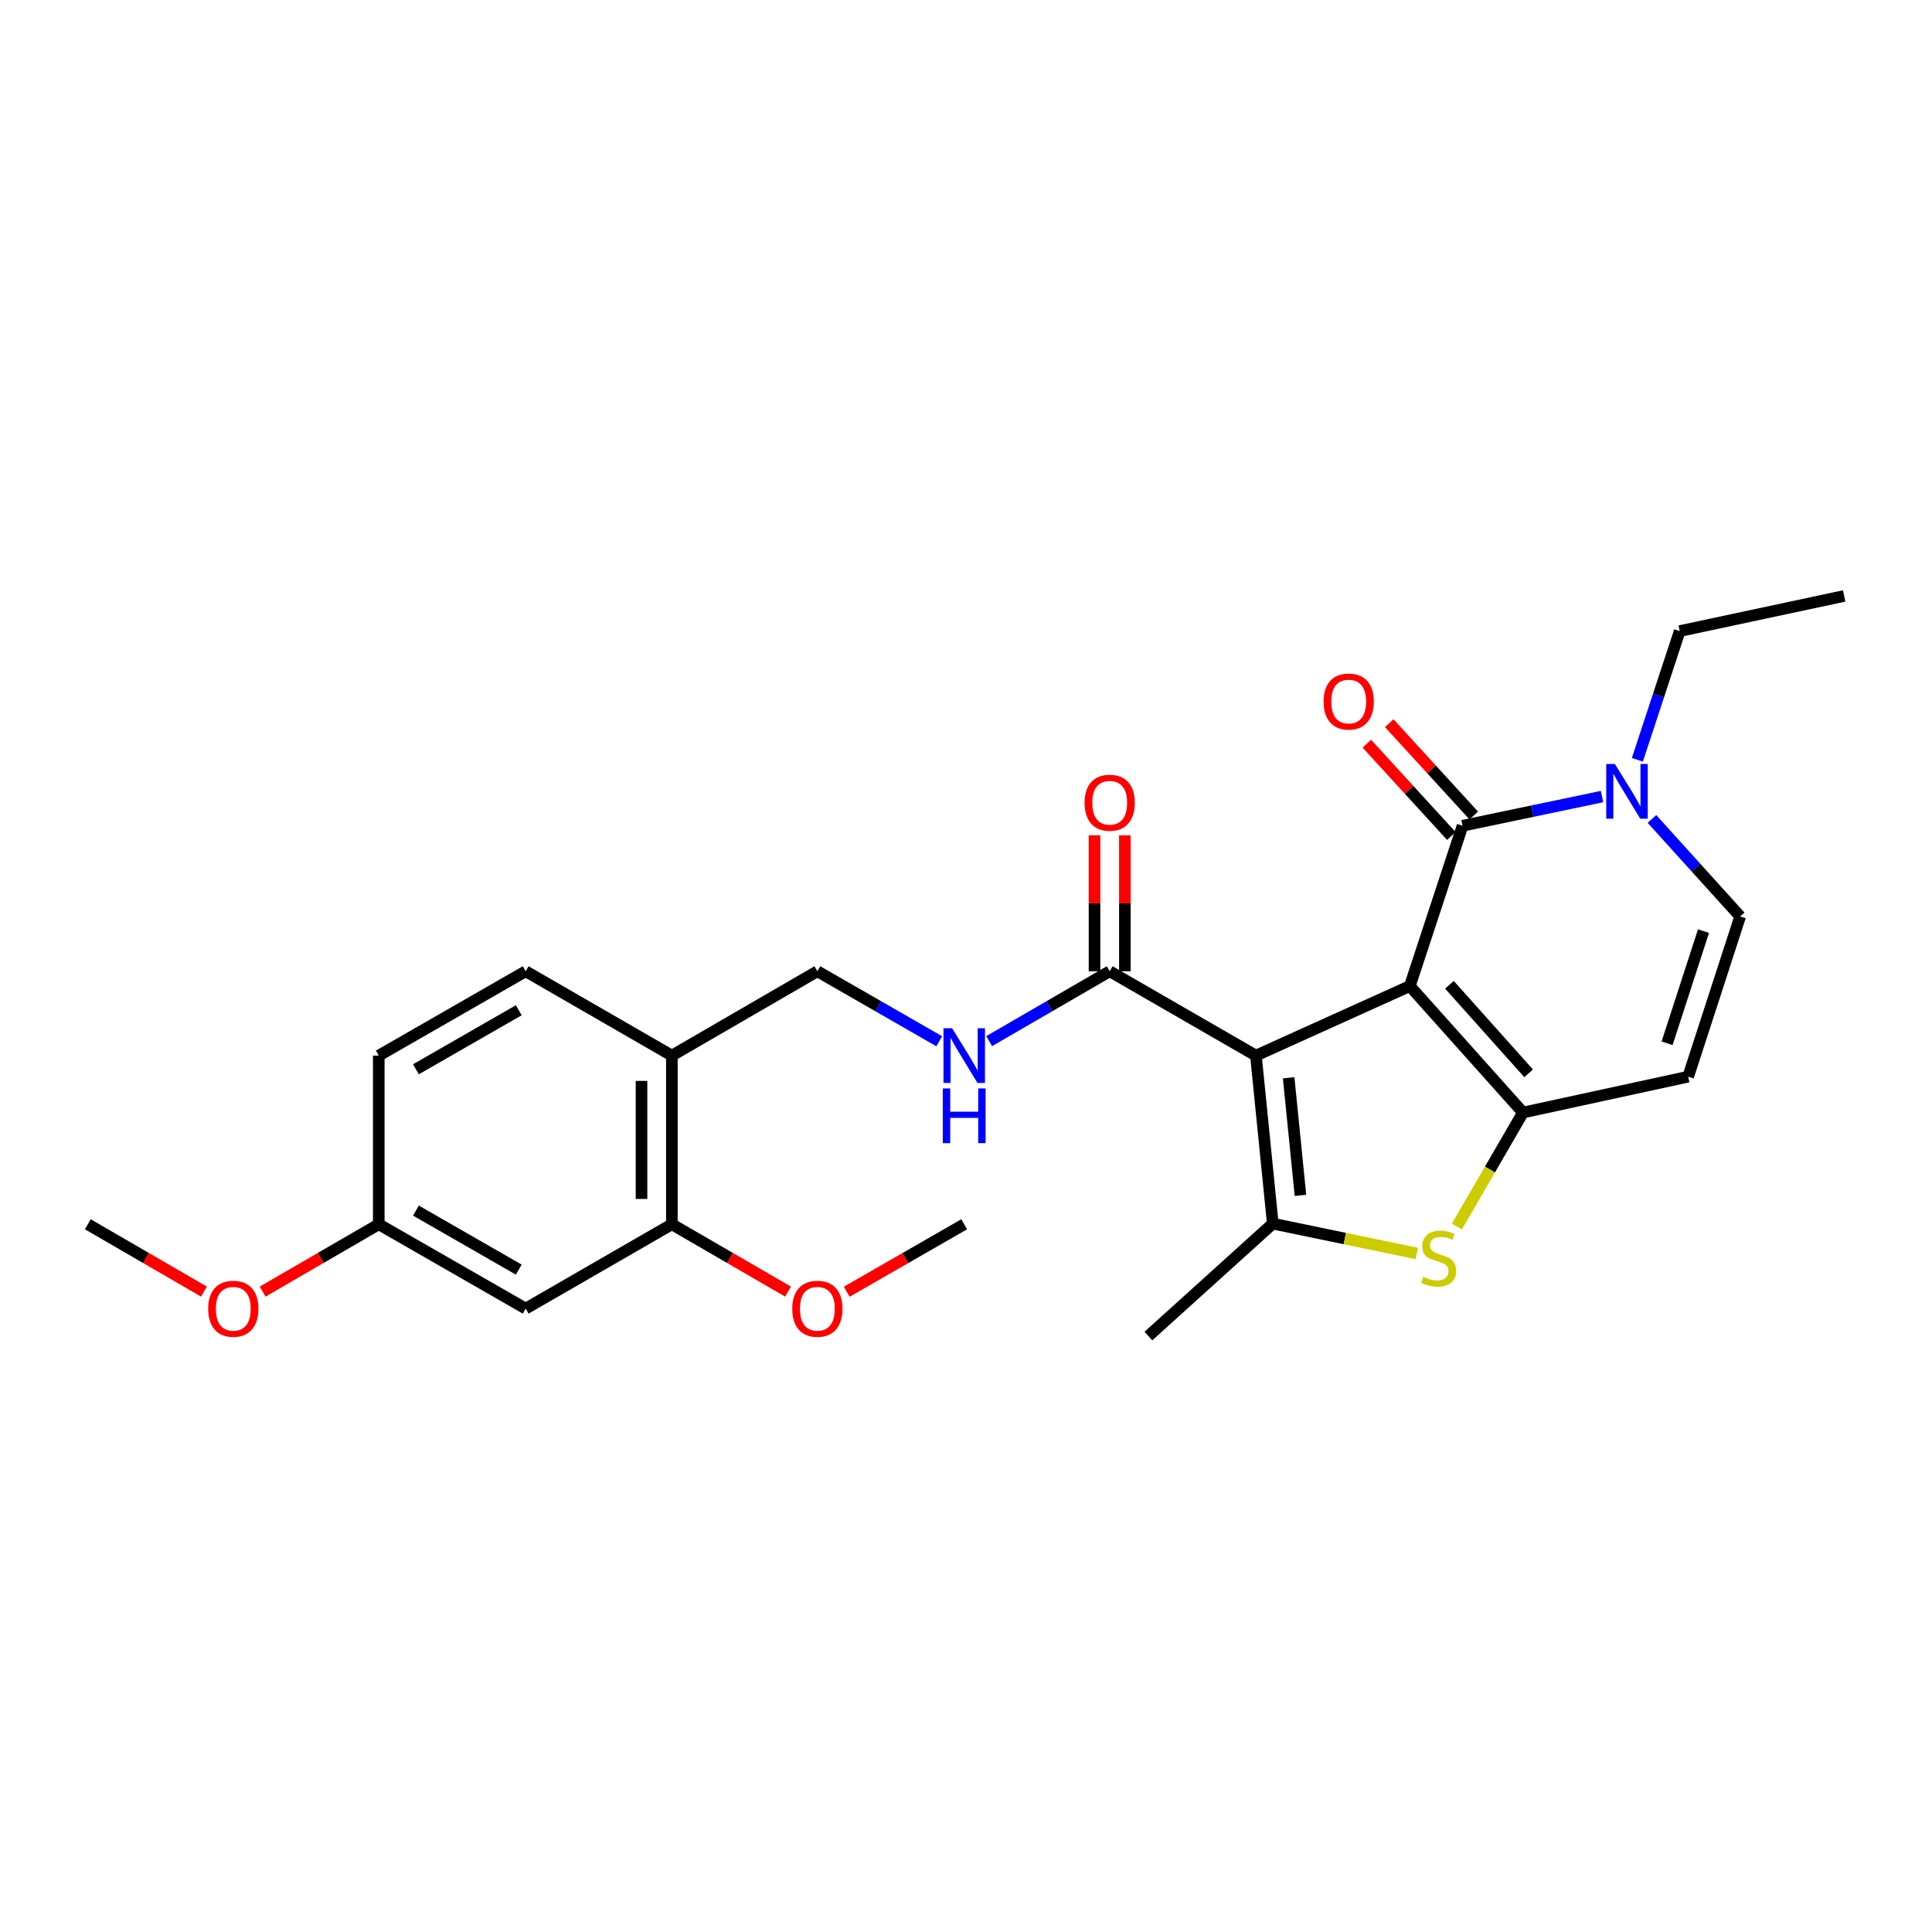 <?xml version='1.0' encoding='iso-8859-1'?>
<svg version='1.1' baseProfile='full'
              xmlns='http://www.w3.org/2000/svg'
                      xmlns:rdkit='http://www.rdkit.org/xml'
                      xmlns:xlink='http://www.w3.org/1999/xlink'
                  xml:space='preserve'
width='1000px' height='1000px' viewBox='0 0 1000 1000'>
<!-- END OF HEADER -->
<rect style='opacity:1.0;fill:#FFFFFF;stroke:none' width='1000' height='1000' x='0' y='0'> </rect>
<path class='bond-0' d='M 729.726,510.372 L 650.057,546.378' style='fill:none;fill-rule:evenodd;stroke:#000000;stroke-width:6px;stroke-linecap:butt;stroke-linejoin:miter;stroke-opacity:1' />
<path class='bond-1' d='M 729.726,510.372 L 788.293,575.854' style='fill:none;fill-rule:evenodd;stroke:#000000;stroke-width:6px;stroke-linecap:butt;stroke-linejoin:miter;stroke-opacity:1' />
<path class='bond-1' d='M 750.225,509.718 L 791.221,555.555' style='fill:none;fill-rule:evenodd;stroke:#000000;stroke-width:6px;stroke-linecap:butt;stroke-linejoin:miter;stroke-opacity:1' />
<path class='bond-2' d='M 729.726,510.372 L 757.019,427.412' style='fill:none;fill-rule:evenodd;stroke:#000000;stroke-width:6px;stroke-linecap:butt;stroke-linejoin:miter;stroke-opacity:1' />
<path class='bond-3' d='M 650.057,546.378 L 658.788,633.338' style='fill:none;fill-rule:evenodd;stroke:#000000;stroke-width:6px;stroke-linecap:butt;stroke-linejoin:miter;stroke-opacity:1' />
<path class='bond-3' d='M 667.004,557.852 L 673.115,618.724' style='fill:none;fill-rule:evenodd;stroke:#000000;stroke-width:6px;stroke-linecap:butt;stroke-linejoin:miter;stroke-opacity:1' />
<path class='bond-7' d='M 650.057,546.378 L 574.378,502.724' style='fill:none;fill-rule:evenodd;stroke:#000000;stroke-width:6px;stroke-linecap:butt;stroke-linejoin:miter;stroke-opacity:1' />
<path class='bond-4' d='M 788.293,575.854 L 771.187,605.349' style='fill:none;fill-rule:evenodd;stroke:#000000;stroke-width:6px;stroke-linecap:butt;stroke-linejoin:miter;stroke-opacity:1' />
<path class='bond-4' d='M 771.187,605.349 L 754.081,634.844' style='fill:none;fill-rule:evenodd;stroke:#CCCC00;stroke-width:6px;stroke-linecap:butt;stroke-linejoin:miter;stroke-opacity:1' />
<path class='bond-6' d='M 788.293,575.854 L 873.794,557.283' style='fill:none;fill-rule:evenodd;stroke:#000000;stroke-width:6px;stroke-linecap:butt;stroke-linejoin:miter;stroke-opacity:1' />
<path class='bond-5' d='M 757.019,427.412 L 793.116,419.858' style='fill:none;fill-rule:evenodd;stroke:#000000;stroke-width:6px;stroke-linecap:butt;stroke-linejoin:miter;stroke-opacity:1' />
<path class='bond-5' d='M 793.116,419.858 L 829.213,412.303' style='fill:none;fill-rule:evenodd;stroke:#0000FF;stroke-width:6px;stroke-linecap:butt;stroke-linejoin:miter;stroke-opacity:1' />
<path class='bond-13' d='M 762.814,422.106 L 740.939,398.211' style='fill:none;fill-rule:evenodd;stroke:#000000;stroke-width:6px;stroke-linecap:butt;stroke-linejoin:miter;stroke-opacity:1' />
<path class='bond-13' d='M 740.939,398.211 L 719.063,374.316' style='fill:none;fill-rule:evenodd;stroke:#FF0000;stroke-width:6px;stroke-linecap:butt;stroke-linejoin:miter;stroke-opacity:1' />
<path class='bond-13' d='M 751.223,432.718 L 729.347,408.823' style='fill:none;fill-rule:evenodd;stroke:#000000;stroke-width:6px;stroke-linecap:butt;stroke-linejoin:miter;stroke-opacity:1' />
<path class='bond-13' d='M 729.347,408.823 L 707.472,384.928' style='fill:none;fill-rule:evenodd;stroke:#FF0000;stroke-width:6px;stroke-linecap:butt;stroke-linejoin:miter;stroke-opacity:1' />
<path class='bond-18' d='M 658.788,633.338 L 594.407,691.537' style='fill:none;fill-rule:evenodd;stroke:#000000;stroke-width:6px;stroke-linecap:butt;stroke-linejoin:miter;stroke-opacity:1' />
<path class='bond-26' d='M 658.788,633.338 L 696.073,641.07' style='fill:none;fill-rule:evenodd;stroke:#000000;stroke-width:6px;stroke-linecap:butt;stroke-linejoin:miter;stroke-opacity:1' />
<path class='bond-26' d='M 696.073,641.07 L 733.358,648.802' style='fill:none;fill-rule:evenodd;stroke:#CCCC00;stroke-width:6px;stroke-linecap:butt;stroke-linejoin:miter;stroke-opacity:1' />
<path class='bond-8' d='M 855.05,423.886 L 877.881,449.122' style='fill:none;fill-rule:evenodd;stroke:#0000FF;stroke-width:6px;stroke-linecap:butt;stroke-linejoin:miter;stroke-opacity:1' />
<path class='bond-8' d='M 877.881,449.122 L 900.711,474.357' style='fill:none;fill-rule:evenodd;stroke:#000000;stroke-width:6px;stroke-linecap:butt;stroke-linejoin:miter;stroke-opacity:1' />
<path class='bond-21' d='M 847.504,393.258 L 858.462,359.953' style='fill:none;fill-rule:evenodd;stroke:#0000FF;stroke-width:6px;stroke-linecap:butt;stroke-linejoin:miter;stroke-opacity:1' />
<path class='bond-21' d='M 858.462,359.953 L 869.42,326.649' style='fill:none;fill-rule:evenodd;stroke:#000000;stroke-width:6px;stroke-linecap:butt;stroke-linejoin:miter;stroke-opacity:1' />
<path class='bond-27' d='M 873.794,557.283 L 900.711,474.357' style='fill:none;fill-rule:evenodd;stroke:#000000;stroke-width:6px;stroke-linecap:butt;stroke-linejoin:miter;stroke-opacity:1' />
<path class='bond-27' d='M 862.884,539.992 L 881.726,481.944' style='fill:none;fill-rule:evenodd;stroke:#000000;stroke-width:6px;stroke-linecap:butt;stroke-linejoin:miter;stroke-opacity:1' />
<path class='bond-9' d='M 574.378,502.724 L 543.184,520.807' style='fill:none;fill-rule:evenodd;stroke:#000000;stroke-width:6px;stroke-linecap:butt;stroke-linejoin:miter;stroke-opacity:1' />
<path class='bond-9' d='M 543.184,520.807 L 511.991,538.891' style='fill:none;fill-rule:evenodd;stroke:#0000FF;stroke-width:6px;stroke-linecap:butt;stroke-linejoin:miter;stroke-opacity:1' />
<path class='bond-15' d='M 582.236,502.724 L 582.236,467.541' style='fill:none;fill-rule:evenodd;stroke:#000000;stroke-width:6px;stroke-linecap:butt;stroke-linejoin:miter;stroke-opacity:1' />
<path class='bond-15' d='M 582.236,467.541 L 582.236,432.358' style='fill:none;fill-rule:evenodd;stroke:#FF0000;stroke-width:6px;stroke-linecap:butt;stroke-linejoin:miter;stroke-opacity:1' />
<path class='bond-15' d='M 566.52,502.724 L 566.52,467.541' style='fill:none;fill-rule:evenodd;stroke:#000000;stroke-width:6px;stroke-linecap:butt;stroke-linejoin:miter;stroke-opacity:1' />
<path class='bond-15' d='M 566.52,467.541 L 566.52,432.358' style='fill:none;fill-rule:evenodd;stroke:#FF0000;stroke-width:6px;stroke-linecap:butt;stroke-linejoin:miter;stroke-opacity:1' />
<path class='bond-14' d='M 486.143,538.951 L 454.608,520.837' style='fill:none;fill-rule:evenodd;stroke:#0000FF;stroke-width:6px;stroke-linecap:butt;stroke-linejoin:miter;stroke-opacity:1' />
<path class='bond-14' d='M 454.608,520.837 L 423.072,502.724' style='fill:none;fill-rule:evenodd;stroke:#000000;stroke-width:6px;stroke-linecap:butt;stroke-linejoin:miter;stroke-opacity:1' />
<path class='bond-10' d='M 347.76,546.378 L 423.072,502.724' style='fill:none;fill-rule:evenodd;stroke:#000000;stroke-width:6px;stroke-linecap:butt;stroke-linejoin:miter;stroke-opacity:1' />
<path class='bond-11' d='M 347.76,546.378 L 347.76,633.678' style='fill:none;fill-rule:evenodd;stroke:#000000;stroke-width:6px;stroke-linecap:butt;stroke-linejoin:miter;stroke-opacity:1' />
<path class='bond-11' d='M 332.045,559.473 L 332.045,620.583' style='fill:none;fill-rule:evenodd;stroke:#000000;stroke-width:6px;stroke-linecap:butt;stroke-linejoin:miter;stroke-opacity:1' />
<path class='bond-16' d='M 347.76,546.378 L 272.09,502.724' style='fill:none;fill-rule:evenodd;stroke:#000000;stroke-width:6px;stroke-linecap:butt;stroke-linejoin:miter;stroke-opacity:1' />
<path class='bond-12' d='M 347.76,633.678 L 272.09,677.332' style='fill:none;fill-rule:evenodd;stroke:#000000;stroke-width:6px;stroke-linecap:butt;stroke-linejoin:miter;stroke-opacity:1' />
<path class='bond-20' d='M 347.76,633.678 L 377.828,651.107' style='fill:none;fill-rule:evenodd;stroke:#000000;stroke-width:6px;stroke-linecap:butt;stroke-linejoin:miter;stroke-opacity:1' />
<path class='bond-20' d='M 377.828,651.107 L 407.896,668.535' style='fill:none;fill-rule:evenodd;stroke:#FF0000;stroke-width:6px;stroke-linecap:butt;stroke-linejoin:miter;stroke-opacity:1' />
<path class='bond-28' d='M 272.09,677.332 L 196.053,633.678' style='fill:none;fill-rule:evenodd;stroke:#000000;stroke-width:6px;stroke-linecap:butt;stroke-linejoin:miter;stroke-opacity:1' />
<path class='bond-28' d='M 268.509,657.155 L 215.283,626.597' style='fill:none;fill-rule:evenodd;stroke:#000000;stroke-width:6px;stroke-linecap:butt;stroke-linejoin:miter;stroke-opacity:1' />
<path class='bond-19' d='M 272.09,502.724 L 196.053,546.378' style='fill:none;fill-rule:evenodd;stroke:#000000;stroke-width:6px;stroke-linecap:butt;stroke-linejoin:miter;stroke-opacity:1' />
<path class='bond-19' d='M 268.509,522.901 L 215.283,553.459' style='fill:none;fill-rule:evenodd;stroke:#000000;stroke-width:6px;stroke-linecap:butt;stroke-linejoin:miter;stroke-opacity:1' />
<path class='bond-17' d='M 196.053,633.678 L 196.053,546.378' style='fill:none;fill-rule:evenodd;stroke:#000000;stroke-width:6px;stroke-linecap:butt;stroke-linejoin:miter;stroke-opacity:1' />
<path class='bond-22' d='M 196.053,633.678 L 165.993,651.106' style='fill:none;fill-rule:evenodd;stroke:#000000;stroke-width:6px;stroke-linecap:butt;stroke-linejoin:miter;stroke-opacity:1' />
<path class='bond-22' d='M 165.993,651.106 L 135.934,668.534' style='fill:none;fill-rule:evenodd;stroke:#FF0000;stroke-width:6px;stroke-linecap:butt;stroke-linejoin:miter;stroke-opacity:1' />
<path class='bond-23' d='M 438.264,668.607 L 468.669,651.142' style='fill:none;fill-rule:evenodd;stroke:#FF0000;stroke-width:6px;stroke-linecap:butt;stroke-linejoin:miter;stroke-opacity:1' />
<path class='bond-23' d='M 468.669,651.142 L 499.075,633.678' style='fill:none;fill-rule:evenodd;stroke:#000000;stroke-width:6px;stroke-linecap:butt;stroke-linejoin:miter;stroke-opacity:1' />
<path class='bond-25' d='M 869.42,326.649 L 954.545,308.463' style='fill:none;fill-rule:evenodd;stroke:#000000;stroke-width:6px;stroke-linecap:butt;stroke-linejoin:miter;stroke-opacity:1' />
<path class='bond-24' d='M 105.582,668.535 L 75.518,651.106' style='fill:none;fill-rule:evenodd;stroke:#FF0000;stroke-width:6px;stroke-linecap:butt;stroke-linejoin:miter;stroke-opacity:1' />
<path class='bond-24' d='M 75.518,651.106 L 45.455,633.678' style='fill:none;fill-rule:evenodd;stroke:#000000;stroke-width:6px;stroke-linecap:butt;stroke-linejoin:miter;stroke-opacity:1' />
<path  class='atom-5' d='M 736.63 660.86
Q 736.95 660.98, 738.27 661.54
Q 739.59 662.1, 741.03 662.46
Q 742.51 662.78, 743.95 662.78
Q 746.63 662.78, 748.19 661.5
Q 749.75 660.18, 749.75 657.9
Q 749.75 656.34, 748.95 655.38
Q 748.19 654.42, 746.99 653.9
Q 745.79 653.38, 743.79 652.78
Q 741.27 652.02, 739.75 651.3
Q 738.27 650.58, 737.19 649.06
Q 736.15 647.54, 736.15 644.98
Q 736.15 641.42, 738.55 639.22
Q 740.99 637.02, 745.79 637.02
Q 749.07 637.02, 752.79 638.58
L 751.87 641.66
Q 748.47 640.26, 745.91 640.26
Q 743.15 640.26, 741.63 641.42
Q 740.11 642.54, 740.15 644.5
Q 740.15 646.02, 740.91 646.94
Q 741.71 647.86, 742.83 648.38
Q 743.99 648.9, 745.91 649.5
Q 748.47 650.3, 749.99 651.1
Q 751.51 651.9, 752.59 653.54
Q 753.71 655.14, 753.71 657.9
Q 753.71 661.82, 751.07 663.94
Q 748.47 666.02, 744.11 666.02
Q 741.59 666.02, 739.67 665.46
Q 737.79 664.94, 735.55 664.02
L 736.63 660.86
' fill='#CCCC00'/>
<path  class='atom-6' d='M 835.867 395.441
L 845.147 410.441
Q 846.067 411.921, 847.547 414.601
Q 849.027 417.281, 849.107 417.441
L 849.107 395.441
L 852.867 395.441
L 852.867 423.761
L 848.987 423.761
L 839.027 407.361
Q 837.867 405.441, 836.627 403.241
Q 835.427 401.041, 835.067 400.361
L 835.067 423.761
L 831.387 423.761
L 831.387 395.441
L 835.867 395.441
' fill='#0000FF'/>
<path  class='atom-10' d='M 492.815 532.218
L 502.095 547.218
Q 503.015 548.698, 504.495 551.378
Q 505.975 554.058, 506.055 554.218
L 506.055 532.218
L 509.815 532.218
L 509.815 560.538
L 505.935 560.538
L 495.975 544.138
Q 494.815 542.218, 493.575 540.018
Q 492.375 537.818, 492.015 537.138
L 492.015 560.538
L 488.335 560.538
L 488.335 532.218
L 492.815 532.218
' fill='#0000FF'/>
<path  class='atom-10' d='M 487.995 563.37
L 491.835 563.37
L 491.835 575.41
L 506.315 575.41
L 506.315 563.37
L 510.155 563.37
L 510.155 591.69
L 506.315 591.69
L 506.315 578.61
L 491.835 578.61
L 491.835 591.69
L 487.995 591.69
L 487.995 563.37
' fill='#0000FF'/>
<path  class='atom-14' d='M 685.085 363.119
Q 685.085 356.319, 688.445 352.519
Q 691.805 348.719, 698.085 348.719
Q 704.365 348.719, 707.725 352.519
Q 711.085 356.319, 711.085 363.119
Q 711.085 369.999, 707.685 373.919
Q 704.285 377.799, 698.085 377.799
Q 691.845 377.799, 688.445 373.919
Q 685.085 370.039, 685.085 363.119
M 698.085 374.599
Q 702.405 374.599, 704.725 371.719
Q 707.085 368.799, 707.085 363.119
Q 707.085 357.559, 704.725 354.759
Q 702.405 351.919, 698.085 351.919
Q 693.765 351.919, 691.405 354.719
Q 689.085 357.519, 689.085 363.119
Q 689.085 368.839, 691.405 371.719
Q 693.765 374.599, 698.085 374.599
' fill='#FF0000'/>
<path  class='atom-16' d='M 561.378 415.496
Q 561.378 408.696, 564.738 404.896
Q 568.098 401.096, 574.378 401.096
Q 580.658 401.096, 584.018 404.896
Q 587.378 408.696, 587.378 415.496
Q 587.378 422.376, 583.978 426.296
Q 580.578 430.176, 574.378 430.176
Q 568.138 430.176, 564.738 426.296
Q 561.378 422.416, 561.378 415.496
M 574.378 426.976
Q 578.698 426.976, 581.018 424.096
Q 583.378 421.176, 583.378 415.496
Q 583.378 409.936, 581.018 407.136
Q 578.698 404.296, 574.378 404.296
Q 570.058 404.296, 567.698 407.096
Q 565.378 409.896, 565.378 415.496
Q 565.378 421.216, 567.698 424.096
Q 570.058 426.976, 574.378 426.976
' fill='#FF0000'/>
<path  class='atom-21' d='M 410.072 677.412
Q 410.072 670.612, 413.432 666.812
Q 416.792 663.012, 423.072 663.012
Q 429.352 663.012, 432.712 666.812
Q 436.072 670.612, 436.072 677.412
Q 436.072 684.292, 432.672 688.212
Q 429.272 692.092, 423.072 692.092
Q 416.832 692.092, 413.432 688.212
Q 410.072 684.332, 410.072 677.412
M 423.072 688.892
Q 427.392 688.892, 429.712 686.012
Q 432.072 683.092, 432.072 677.412
Q 432.072 671.852, 429.712 669.052
Q 427.392 666.212, 423.072 666.212
Q 418.752 666.212, 416.392 669.012
Q 414.072 671.812, 414.072 677.412
Q 414.072 683.132, 416.392 686.012
Q 418.752 688.892, 423.072 688.892
' fill='#FF0000'/>
<path  class='atom-23' d='M 107.758 677.412
Q 107.758 670.612, 111.118 666.812
Q 114.478 663.012, 120.758 663.012
Q 127.038 663.012, 130.398 666.812
Q 133.758 670.612, 133.758 677.412
Q 133.758 684.292, 130.358 688.212
Q 126.958 692.092, 120.758 692.092
Q 114.518 692.092, 111.118 688.212
Q 107.758 684.332, 107.758 677.412
M 120.758 688.892
Q 125.078 688.892, 127.398 686.012
Q 129.758 683.092, 129.758 677.412
Q 129.758 671.852, 127.398 669.052
Q 125.078 666.212, 120.758 666.212
Q 116.438 666.212, 114.078 669.012
Q 111.758 671.812, 111.758 677.412
Q 111.758 683.132, 114.078 686.012
Q 116.438 688.892, 120.758 688.892
' fill='#FF0000'/>
</svg>
